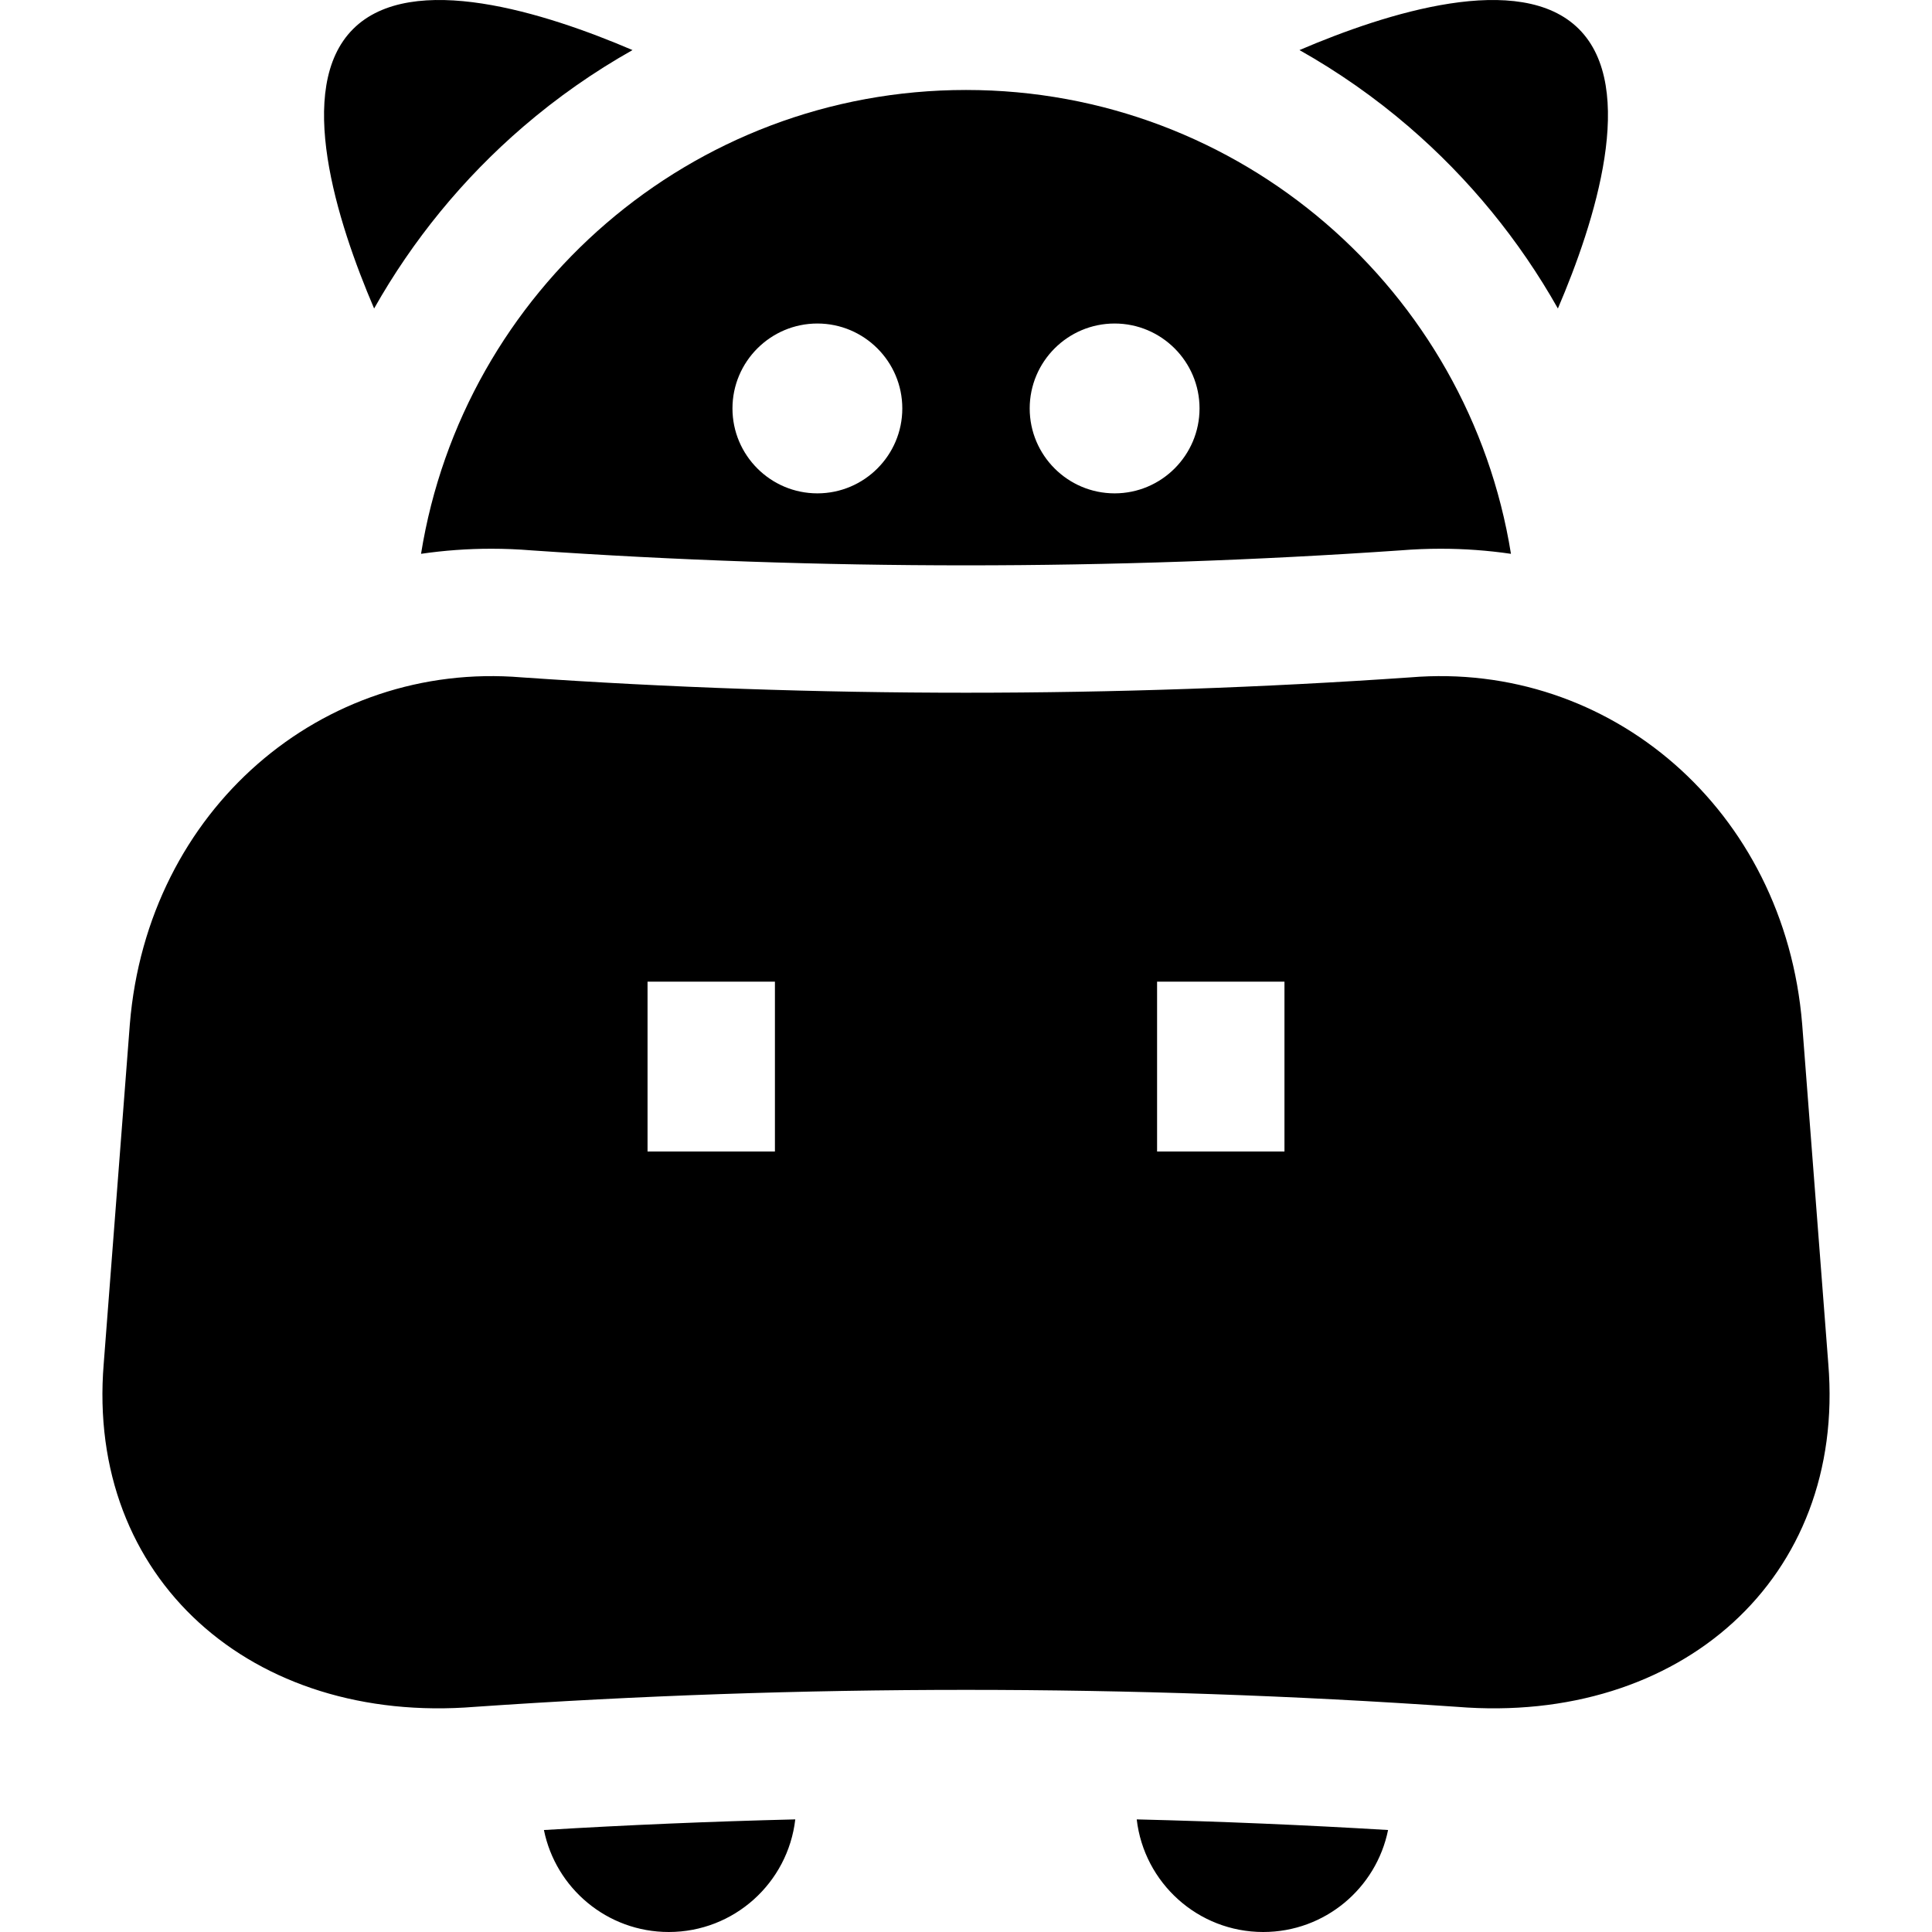 <?xml version="1.0" encoding="iso-8859-1"?>
<!-- Generator: Adobe Illustrator 19.0.0, SVG Export Plug-In . SVG Version: 6.00 Build 0)  -->
<svg version="1.1" id="Layer_1" xmlns="http://www.w3.org/2000/svg" xmlns:xlink="http://www.w3.org/1999/xlink" x="0px" y="0px"
	 viewBox="0 0 512 512" style="enable-background:new 0 0 512 512;" xml:space="preserve">
<g>
	<g>
		<path d="M484.518,361.426c-2.309-30.007-4.617-60.015-6.925-90.022c-4.661-56.919-51.042-96.283-103.838-91.892
			c-78.409,5.425-157.098,5.425-235.508,0c-52.796-4.395-99.178,34.979-103.839,91.892c-2.309,30.007-4.616,60.015-6.925,90.022
			c-4.665,56.923,39.254,95.674,98.368,90.905c86.662-5.998,173.635-5.998,260.297,0
			C445.263,457.105,489.184,418.347,484.518,361.426z M205.363,305.162h-33.758v-45.011h33.758V305.162z M340.396,305.162h-33.758
			v-45.011h33.758V305.162z"/>
	</g>
</g>
<g>
	<g>
		<path d="M144.146,484.975C147.267,500.393,160.893,512,177.231,512c17.319,0,31.583-13.044,33.525-29.843
			C188.53,482.703,166.271,483.638,144.146,484.975z"/>
	</g>
</g>
<g>
	<g>
		<path d="M301.244,482.158C303.186,498.957,317.451,512,334.769,512c16.339,0,29.965-11.607,33.085-27.027
			C345.729,483.638,323.47,482.703,301.244,482.158z"/>
	</g>
</g>
<g>
	<g>
		<path d="M418.432,7.697c-15.565-15.566-51.005-4.3-74.055,5.575c10.24,5.768,19.951,12.555,28.967,20.309
			c15.984,13.749,29.313,30.094,39.512,48.176C422.731,58.707,433.999,23.263,418.432,7.697z"/>
	</g>
</g>
<g>
	<g>
		<path d="M93.568,7.696c-15.567,15.565-4.299,51.008,5.577,74.06c10.199-18.081,23.527-34.428,39.512-48.176
			c9.016-7.755,18.727-14.541,28.966-20.309C144.571,3.396,109.131-7.87,93.568,7.696z"/>
	</g>
</g>
<g>
	<g>
		<path d="M256,23.844c-72.839,0-133.235,53.239-144.421,122.924c6.088-0.888,12.313-1.348,18.646-1.348
			c3.503,0,7.057,0.144,10.566,0.43c38.178,2.637,76.941,3.973,115.208,3.973c38.273,0,77.034-1.338,115.218-3.974
			c3.505-0.285,7.054-0.429,10.553-0.429c6.334,0,12.561,0.46,18.65,1.349C389.235,77.084,328.84,23.844,256,23.844z
			 M216.615,130.745h-0.002c-12.408,0-22.503-10.096-22.503-22.505c0.004-12.412,10.1-22.505,22.505-22.505
			c12.409,0,22.505,10.096,22.505,22.505C239.121,120.649,229.025,130.745,216.615,130.745z M295.385,130.745h-0.002
			c-12.408,0-22.503-10.096-22.503-22.505c0.005-12.412,10.1-22.505,22.506-22.505c12.41,0,22.505,10.096,22.505,22.505
			C317.89,120.649,307.794,130.745,295.385,130.745z"/>
	</g>
</g>
<g>
</g>
<g>
</g>
<g>
</g>
<g>
</g>
<g>
</g>
<g>
</g>
<g>
</g>
<g>
</g>
<g>
</g>
<g>
</g>
<g>
</g>
<g>
</g>
<g>
</g>
<g>
</g>
<g>
</g>
</svg>
